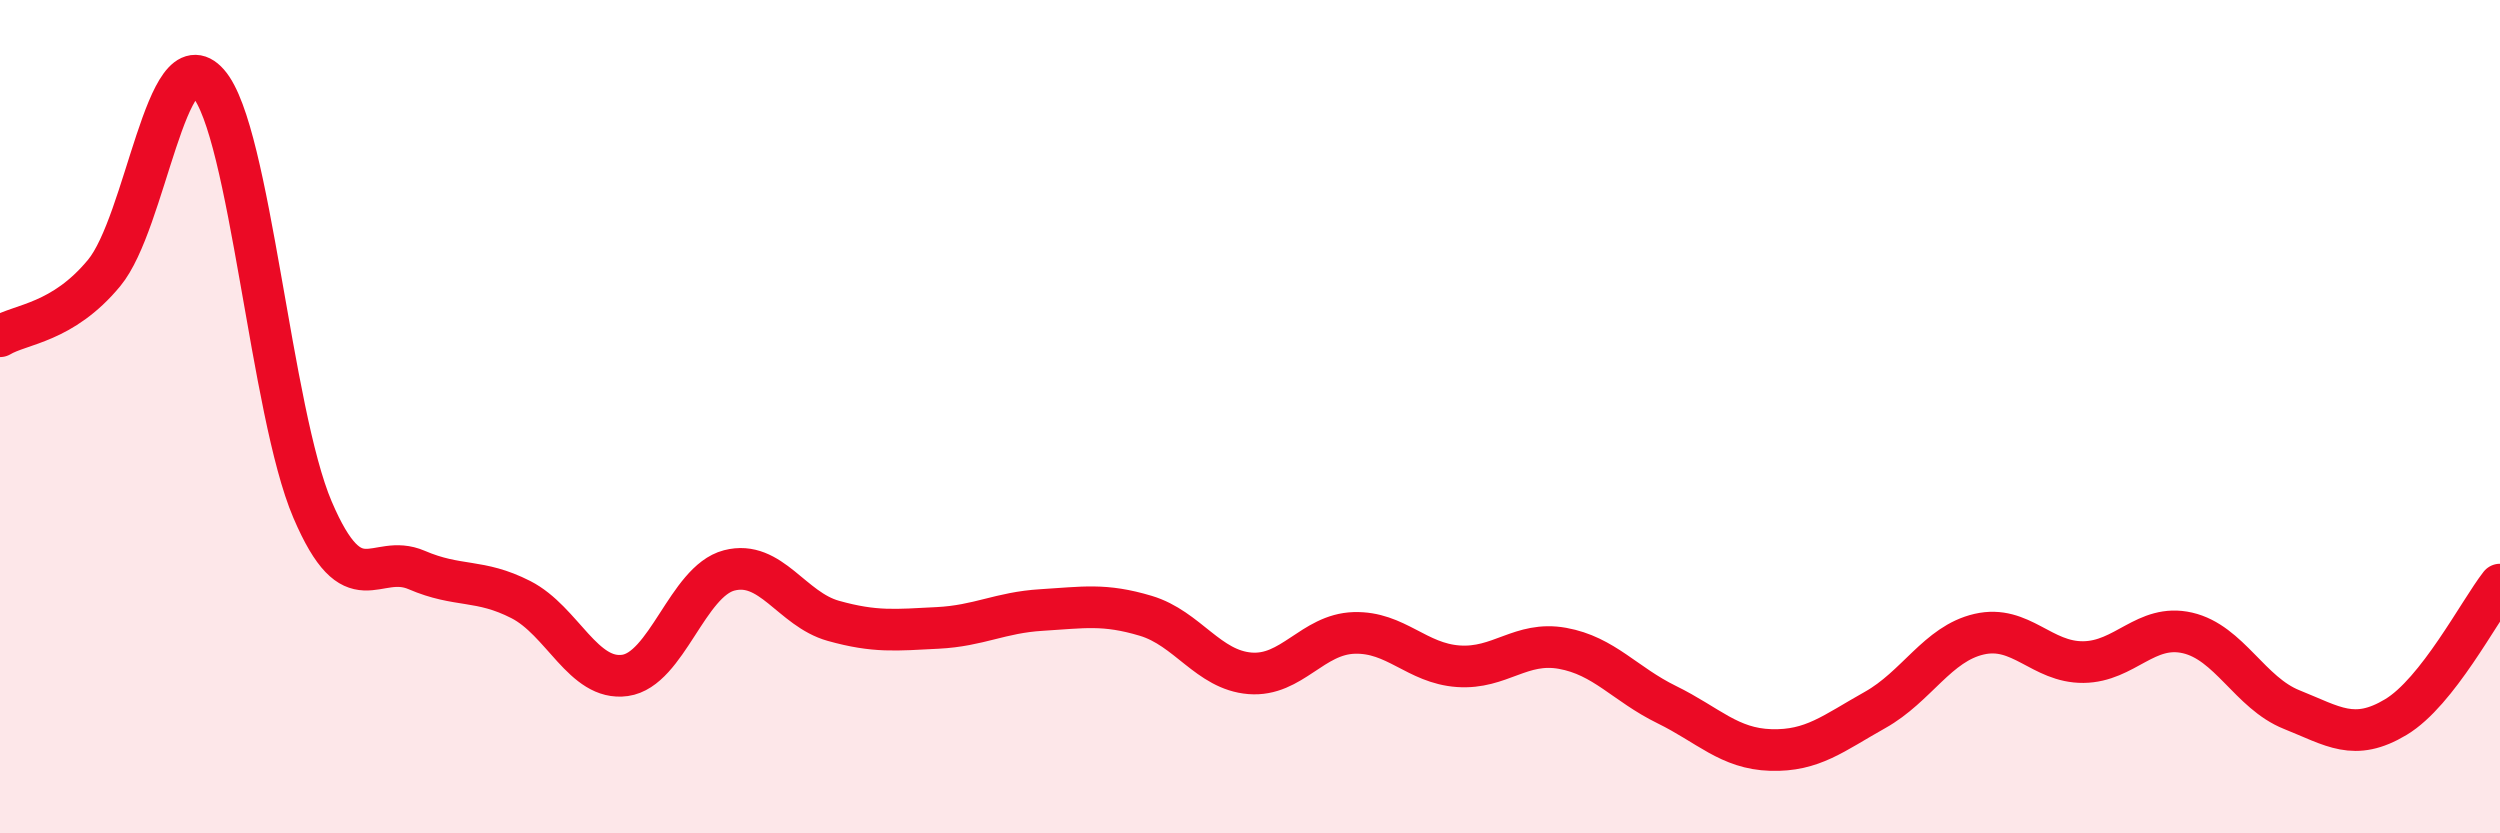 
    <svg width="60" height="20" viewBox="0 0 60 20" xmlns="http://www.w3.org/2000/svg">
      <path
        d="M 0,8.07 C 0.5,7.77 1.5,7.76 2.5,6.55 C 3.5,5.34 4,0.86 5,2 C 6,3.14 6.5,9.89 7.5,12.23 C 8.5,14.57 9,13.25 10,13.68 C 11,14.11 11.5,13.88 12.5,14.39 C 13.5,14.9 14,16.35 15,16.21 C 16,16.07 16.5,13.95 17.5,13.69 C 18.5,13.43 19,14.62 20,14.9 C 21,15.18 21.5,15.12 22.5,15.07 C 23.5,15.02 24,14.7 25,14.64 C 26,14.58 26.5,14.48 27.5,14.78 C 28.5,15.08 29,16.08 30,16.16 C 31,16.24 31.5,15.22 32.5,15.19 C 33.5,15.16 34,15.92 35,15.99 C 36,16.06 36.5,15.38 37.5,15.56 C 38.5,15.74 39,16.42 40,16.91 C 41,17.4 41.5,17.97 42.5,18 C 43.5,18.03 44,17.6 45,17.04 C 46,16.48 46.5,15.45 47.5,15.22 C 48.5,14.99 49,15.9 50,15.89 C 51,15.88 51.5,14.96 52.5,15.19 C 53.5,15.42 54,16.63 55,17.03 C 56,17.43 56.5,17.81 57.5,17.21 C 58.5,16.61 59.5,14.67 60,14.03L60 20L0 20Z"
        fill="#EB0A25"
        opacity="0.1"
        stroke-linecap="round"
        stroke-linejoin="round"
      />
      <path
        d="M 0,8.07 C 0.5,7.77 1.5,7.76 2.5,6.55 C 3.5,5.34 4,0.86 5,2 C 6,3.14 6.5,9.89 7.5,12.23 C 8.5,14.57 9,13.25 10,13.68 C 11,14.11 11.5,13.88 12.5,14.39 C 13.5,14.9 14,16.35 15,16.21 C 16,16.07 16.5,13.95 17.5,13.69 C 18.5,13.43 19,14.62 20,14.9 C 21,15.18 21.5,15.12 22.5,15.07 C 23.5,15.02 24,14.7 25,14.64 C 26,14.58 26.5,14.48 27.5,14.78 C 28.5,15.08 29,16.08 30,16.16 C 31,16.24 31.5,15.22 32.5,15.19 C 33.5,15.16 34,15.92 35,15.99 C 36,16.06 36.5,15.38 37.5,15.56 C 38.5,15.74 39,16.42 40,16.91 C 41,17.4 41.5,17.97 42.5,18 C 43.5,18.03 44,17.6 45,17.04 C 46,16.48 46.5,15.45 47.5,15.22 C 48.5,14.99 49,15.9 50,15.89 C 51,15.88 51.5,14.96 52.5,15.19 C 53.5,15.42 54,16.63 55,17.03 C 56,17.43 56.5,17.81 57.5,17.21 C 58.5,16.61 59.5,14.67 60,14.03"
        stroke="#EB0A25"
        stroke-width="1"
        fill="none"
        stroke-linecap="round"
        stroke-linejoin="round"
      />
    </svg>
  